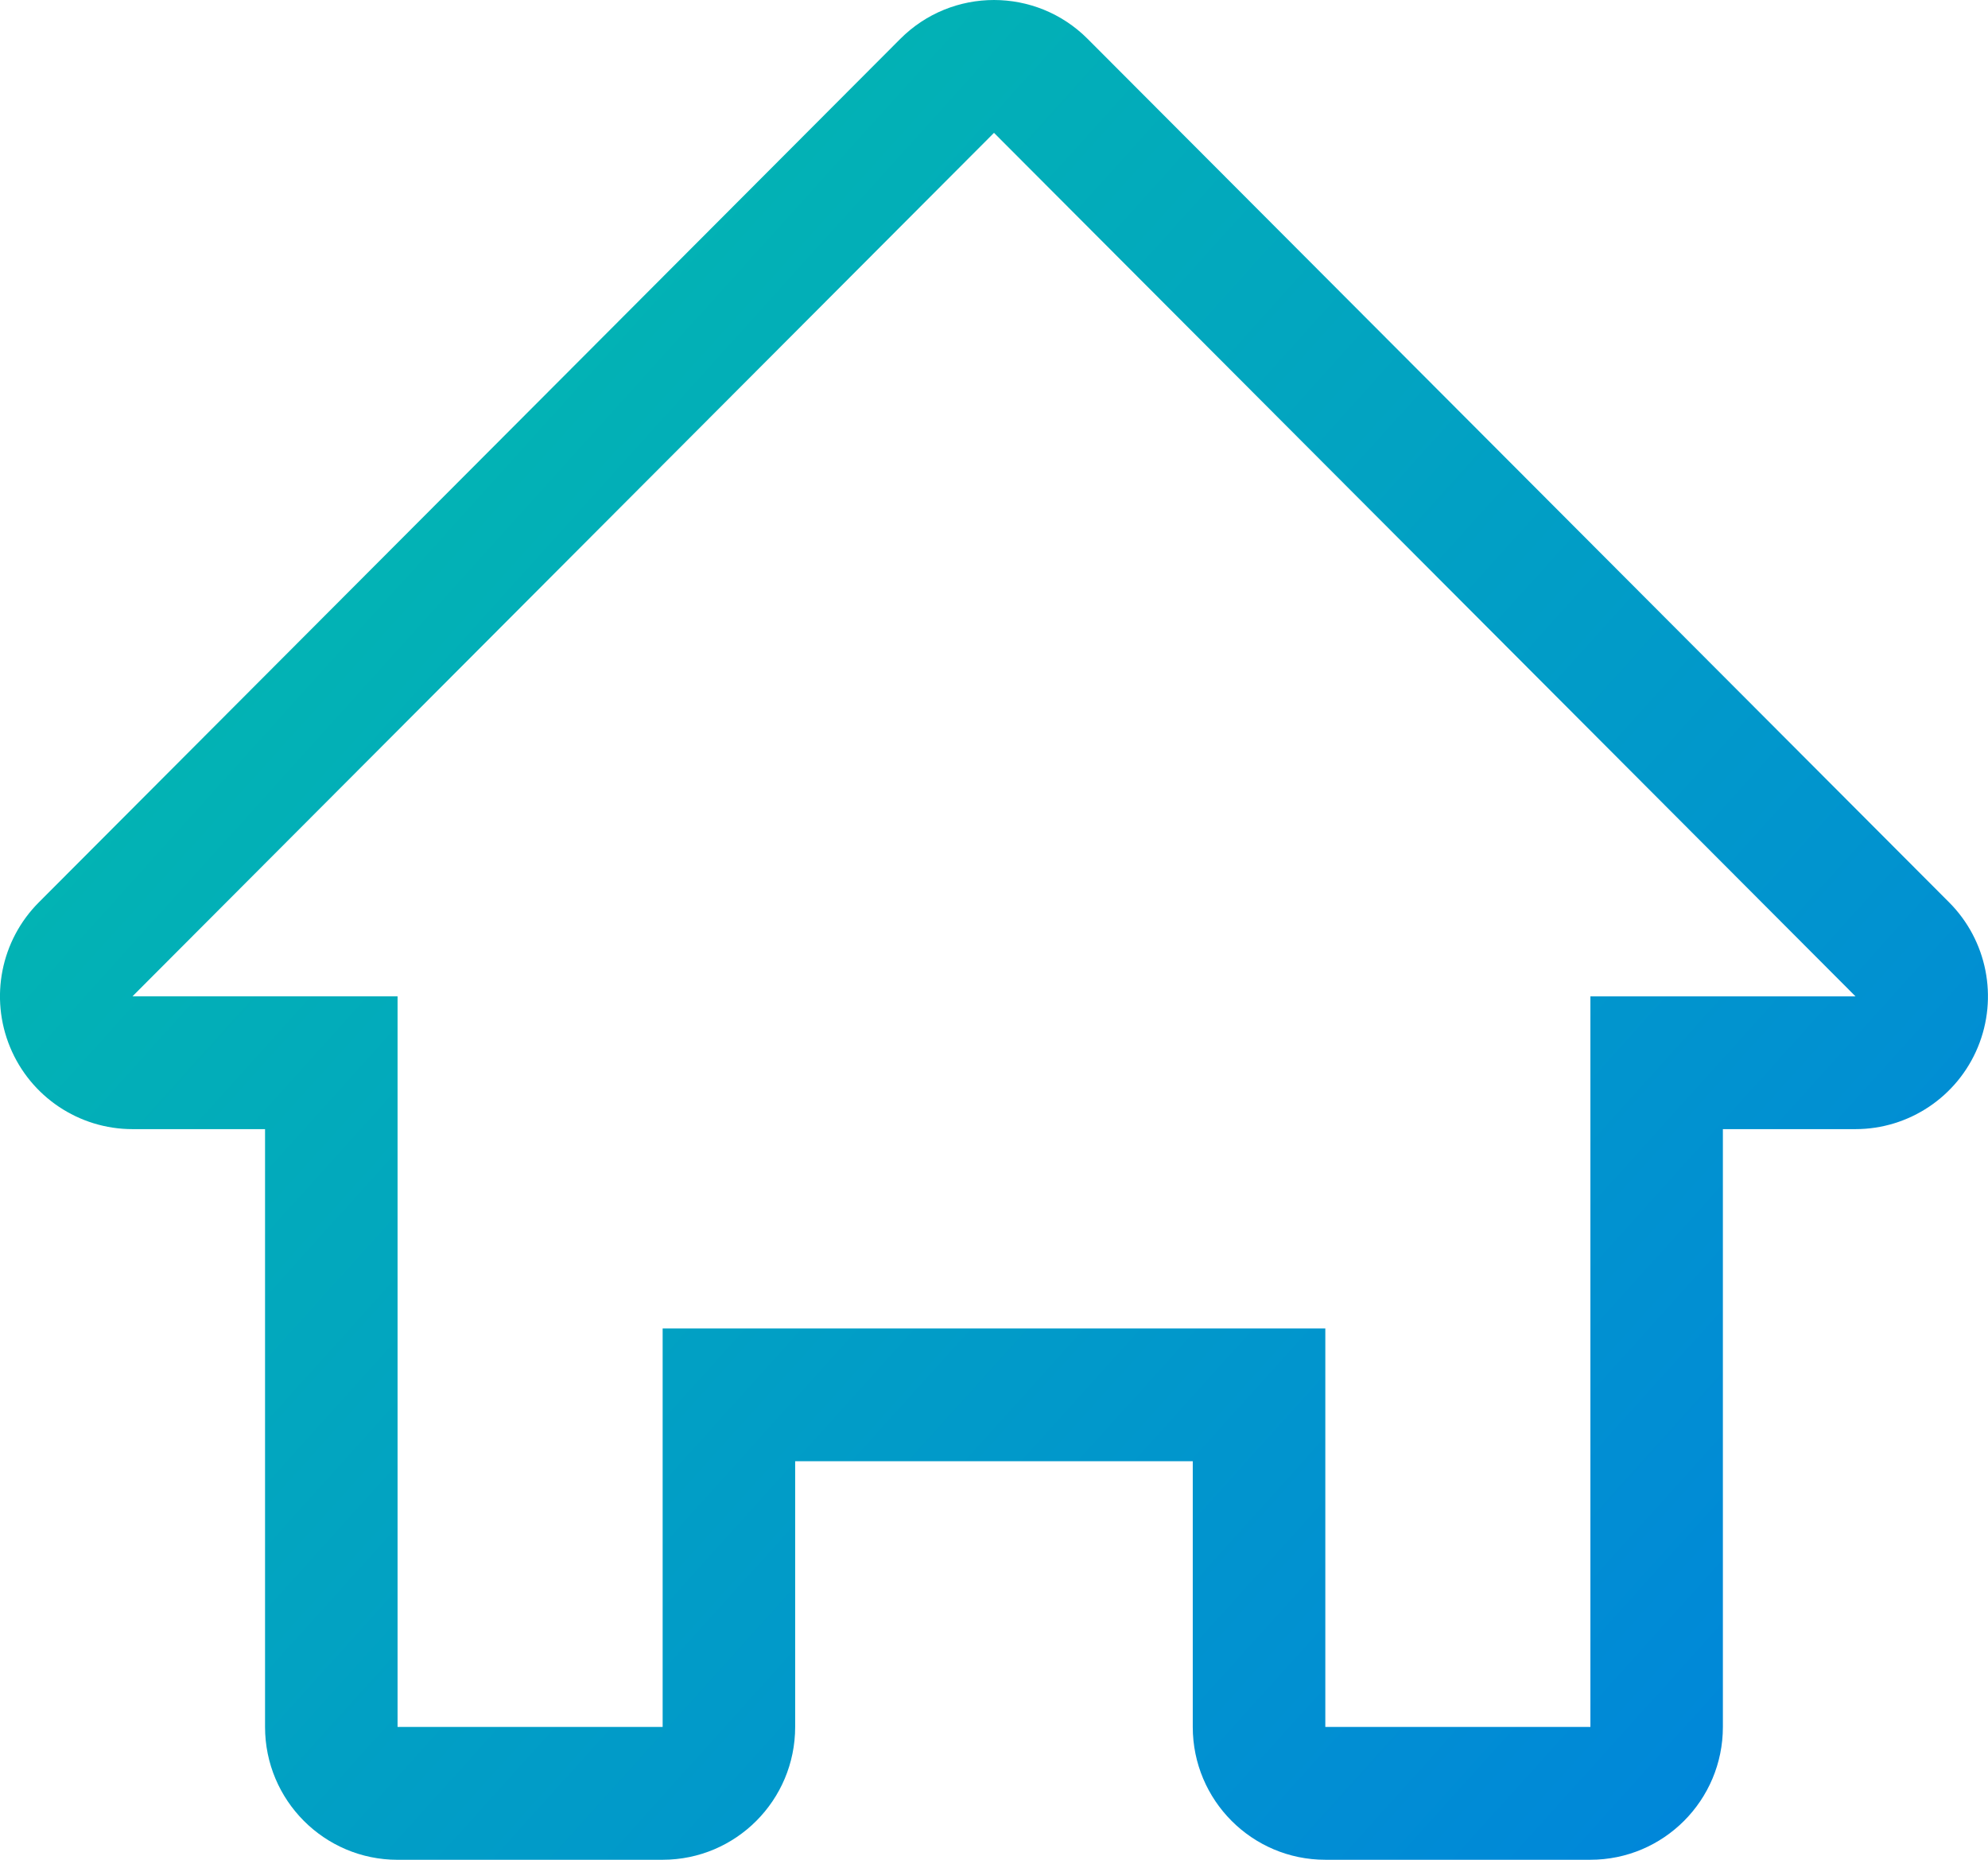 <svg fill="none" height="58" viewBox="0 0 62 58" width="62" xmlns="http://www.w3.org/2000/svg" xmlns:xlink="http://www.w3.org/1999/xlink"><linearGradient id="a" gradientUnits="userSpaceOnUse" x1="0" x2="62.128" y1="1.812" y2="57.858"><stop offset="0" stop-color="#03c1a8"/><stop offset="1" stop-color="#0081de"/></linearGradient><clipPath id="b"><path d="m0 0h62v58h-62z"/></clipPath><g clip-path="url(#b)"><path d="m31 0c-1.058 0-2.116.404-2.923 1.213l-26.867 26.929c-1.182 1.185-1.536 2.967-.896 4.515.64 1.548 2.147 2.557 3.819 2.557h4.133v18.644c0 2.288 1.851 4.143 4.133 4.143.03 0 .06-.001.091-.001h8.176c2.283 0 4.133-1.855 4.133-4.143v-8.286h12.4v8.286c0 2.288 1.851 4.143 4.133 4.143h8.267c2.283 0 4.133-1.855 4.133-4.143v-18.643h4.133c1.671 0 3.179-1.009 3.819-2.557.64-1.548.286-3.33-.896-4.515l-26.867-26.929c-.807-.809-1.865-1.213-2.923-1.213zm0 4.143 26.867 26.929h-8.267v22.786h-8.267v-12.428h-20.667v12.428h-8.267v.001-22.787h-8.267z" fill="url(#a)"/></g></svg>
